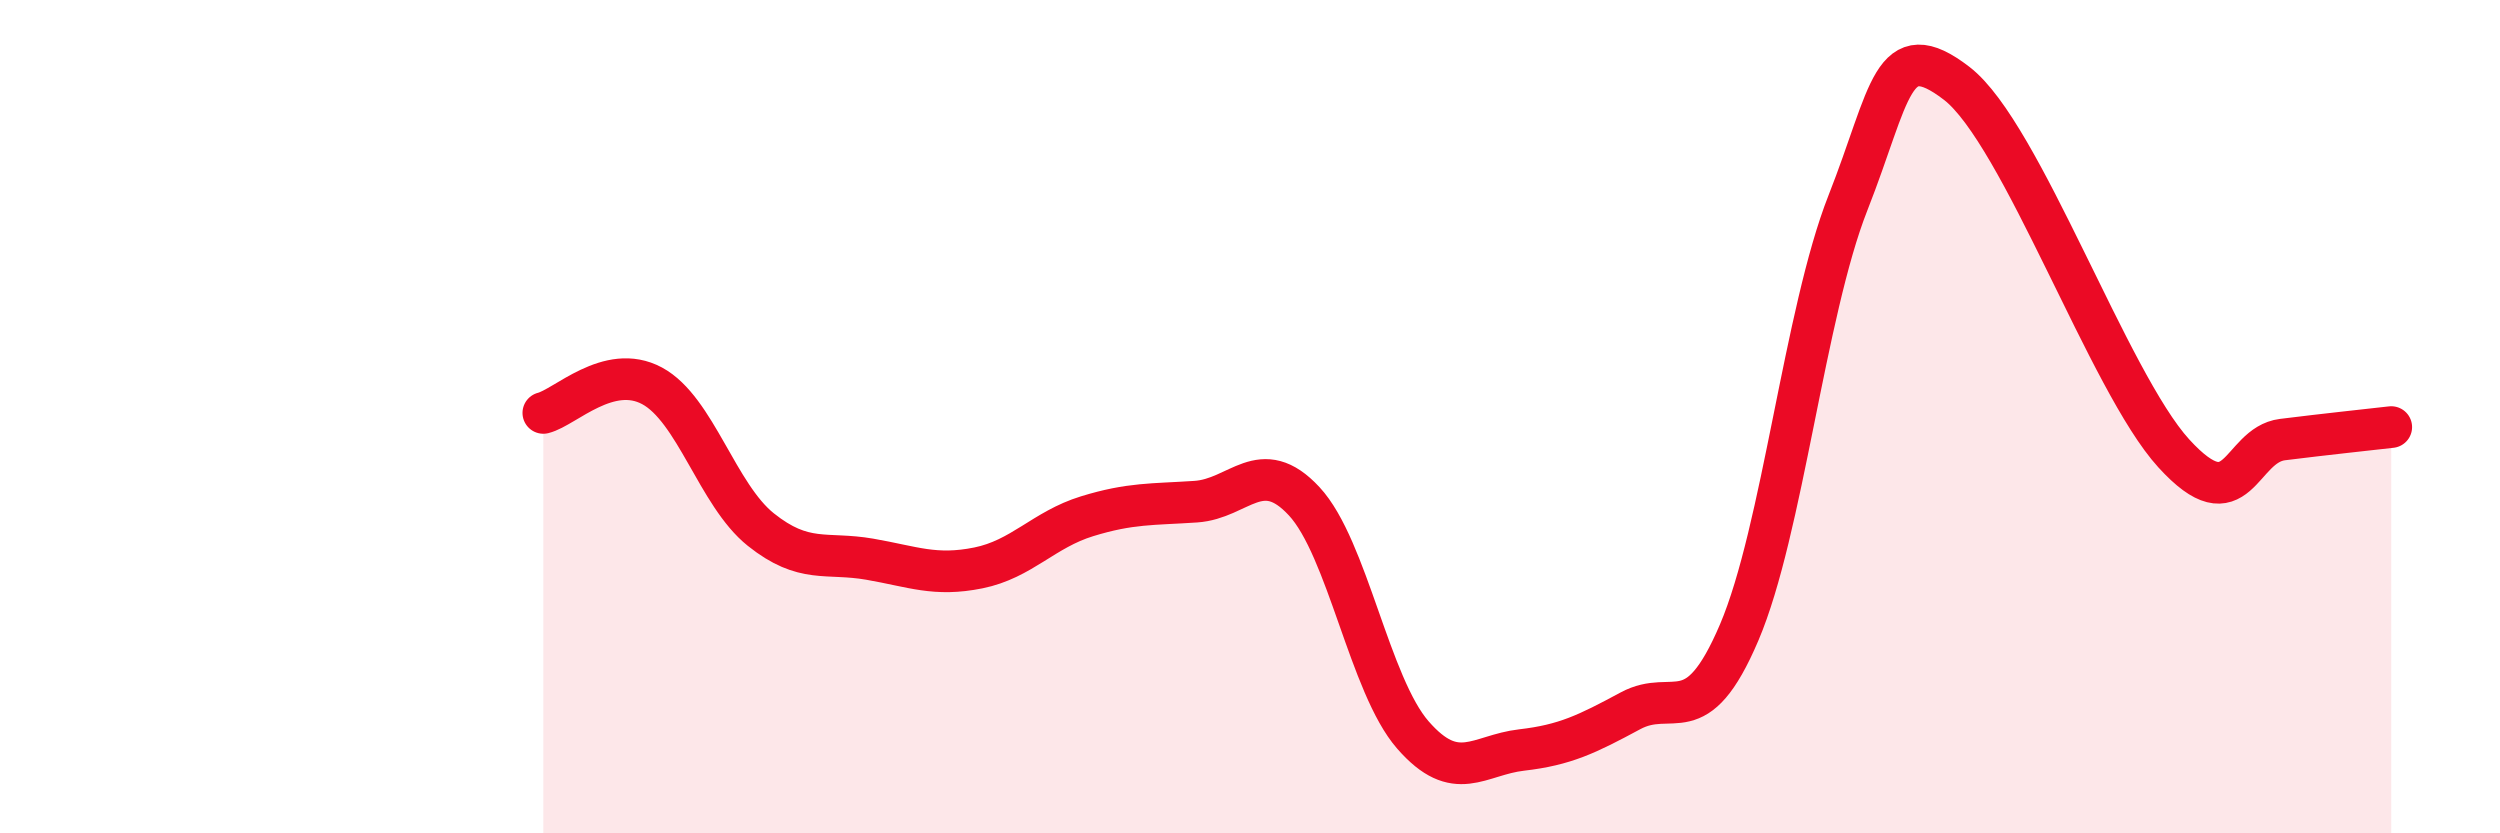
    <svg width="60" height="20" viewBox="0 0 60 20" xmlns="http://www.w3.org/2000/svg">
      <path
        d="M 13.04,9.91 C 13.56,9.78 14.61,8.7 15.65,9.26 C 16.69,9.82 17.22,11.88 18.26,12.71 C 19.3,13.54 19.83,13.24 20.87,13.42 C 21.91,13.6 22.44,13.84 23.48,13.63 C 24.52,13.42 25.05,12.71 26.09,12.39 C 27.13,12.07 27.66,12.11 28.7,12.04 C 29.74,11.97 30.26,10.91 31.3,12.03 C 32.34,13.15 32.87,16.45 33.91,17.64 C 34.95,18.83 35.48,18.12 36.52,18 C 37.56,17.88 38.09,17.62 39.13,17.06 C 40.17,16.5 40.7,17.62 41.74,15.18 C 42.78,12.74 43.31,7.51 44.35,4.87 C 45.39,2.23 45.4,0.8 46.96,2 C 48.52,3.2 50.61,9.17 52.17,10.88 C 53.73,12.59 53.74,10.68 54.78,10.55 C 55.82,10.42 56.87,10.31 57.39,10.25L57.39 20L13.04 20Z"
        fill="#EB0A25"
        opacity="0.1"
        stroke-linecap="round"
        stroke-linejoin="round"
      />
      <path
        d="M 13.04,9.91 C 13.56,9.78 14.61,8.7 15.65,9.26 C 16.69,9.82 17.22,11.88 18.26,12.71 C 19.3,13.54 19.83,13.24 20.87,13.42 C 21.91,13.6 22.44,13.84 23.48,13.63 C 24.52,13.42 25.05,12.71 26.09,12.39 C 27.13,12.07 27.66,12.11 28.7,12.04 C 29.74,11.97 30.26,10.91 31.3,12.03 C 32.34,13.15 32.87,16.45 33.91,17.64 C 34.95,18.83 35.48,18.12 36.52,18 C 37.56,17.88 38.09,17.62 39.13,17.06 C 40.17,16.5 40.7,17.62 41.74,15.18 C 42.78,12.74 43.31,7.51 44.35,4.87 C 45.39,2.23 45.4,0.8 46.96,2 C 48.52,3.2 50.61,9.17 52.17,10.88 C 53.73,12.59 53.74,10.68 54.78,10.55 C 55.82,10.42 56.87,10.31 57.39,10.25"
        stroke="#EB0A25"
        stroke-width="1"
        fill="none"
        stroke-linecap="round"
        stroke-linejoin="round"
      />
    </svg>
  